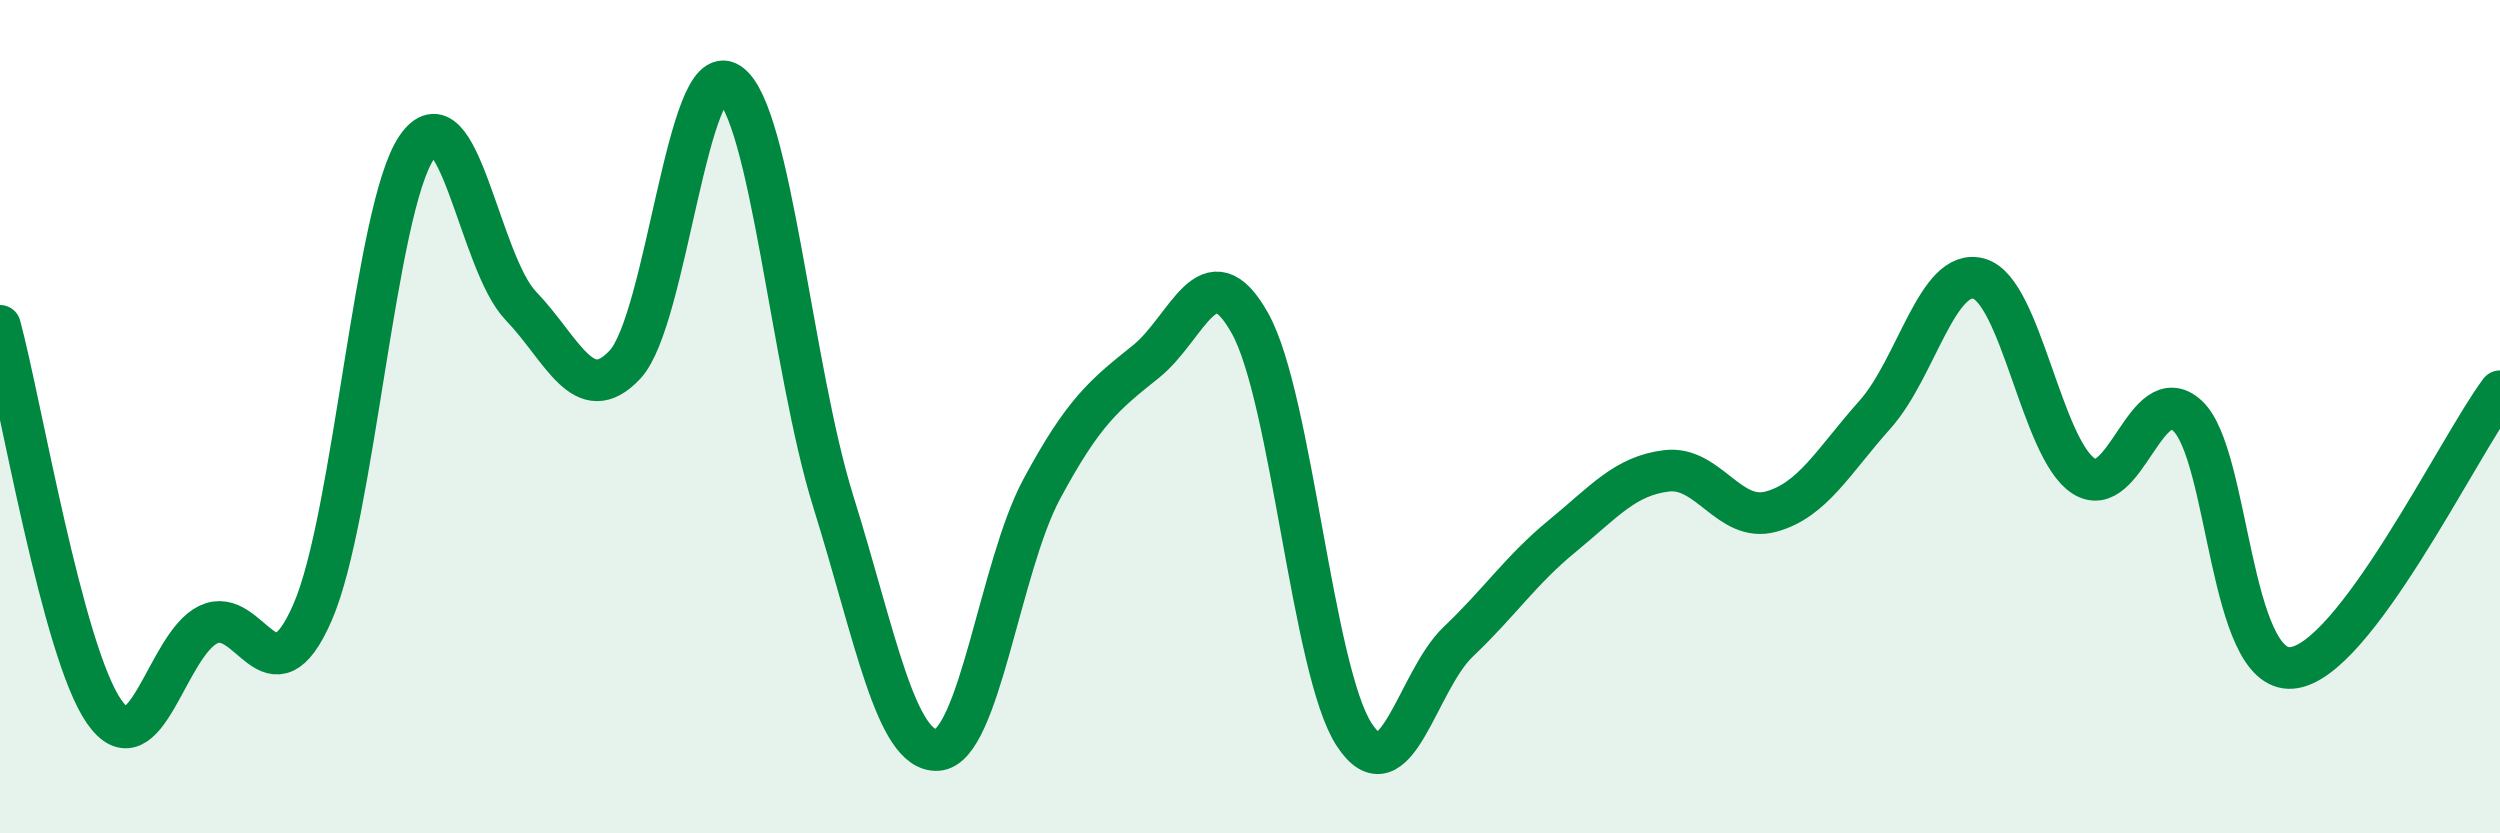 
    <svg width="60" height="20" viewBox="0 0 60 20" xmlns="http://www.w3.org/2000/svg">
      <path
        d="M 0,7.82 C 0.5,9.67 1.5,15.65 2.5,17.08 C 3.5,18.51 4,15.47 5,14.99 C 6,14.51 6.5,16.99 7.5,14.7 C 8.5,12.41 9,5.01 10,3.54 C 11,2.07 11.5,6.3 12.5,7.34 C 13.5,8.38 14,9.82 15,8.75 C 16,7.68 16.5,1.34 17.5,2 C 18.5,2.66 19,8.84 20,12.04 C 21,15.24 21.5,18.06 22.5,18 C 23.5,17.94 24,13.6 25,11.74 C 26,9.88 26.5,9.48 27.5,8.68 C 28.5,7.88 29,5.97 30,7.76 C 31,9.55 31.5,16.1 32.5,17.63 C 33.5,19.16 34,16.35 35,15.4 C 36,14.45 36.5,13.68 37.5,12.86 C 38.5,12.04 39,11.42 40,11.3 C 41,11.18 41.5,12.55 42.5,12.28 C 43.5,12.01 44,11.07 45,9.95 C 46,8.83 46.5,6.4 47.5,6.69 C 48.5,6.98 49,10.76 50,11.42 C 51,12.08 51.5,9.06 52.5,9.98 C 53.5,10.9 53.5,16.15 55,16.03 C 56.5,15.91 59,10.72 60,9.39L60 20L0 20Z"
        fill="#008740"
        opacity="0.1"
        stroke-linecap="round"
        stroke-linejoin="round"
      />
      <path
        d="M 0,7.82 C 0.5,9.67 1.5,15.65 2.5,17.08 C 3.5,18.51 4,15.47 5,14.99 C 6,14.51 6.5,16.99 7.5,14.7 C 8.5,12.41 9,5.01 10,3.54 C 11,2.07 11.5,6.3 12.5,7.34 C 13.5,8.38 14,9.82 15,8.75 C 16,7.68 16.5,1.34 17.5,2 C 18.5,2.66 19,8.84 20,12.04 C 21,15.24 21.5,18.06 22.5,18 C 23.5,17.94 24,13.6 25,11.74 C 26,9.88 26.5,9.48 27.5,8.68 C 28.5,7.88 29,5.97 30,7.76 C 31,9.55 31.5,16.1 32.5,17.63 C 33.5,19.16 34,16.35 35,15.4 C 36,14.45 36.5,13.68 37.5,12.86 C 38.5,12.04 39,11.42 40,11.3 C 41,11.18 41.5,12.55 42.5,12.28 C 43.5,12.01 44,11.07 45,9.95 C 46,8.83 46.5,6.4 47.5,6.69 C 48.5,6.98 49,10.76 50,11.42 C 51,12.08 51.5,9.06 52.5,9.98 C 53.5,10.9 53.5,16.15 55,16.03 C 56.5,15.91 59,10.72 60,9.39"
        stroke="#008740"
        stroke-width="1"
        fill="none"
        stroke-linecap="round"
        stroke-linejoin="round"
      />
    </svg>
  